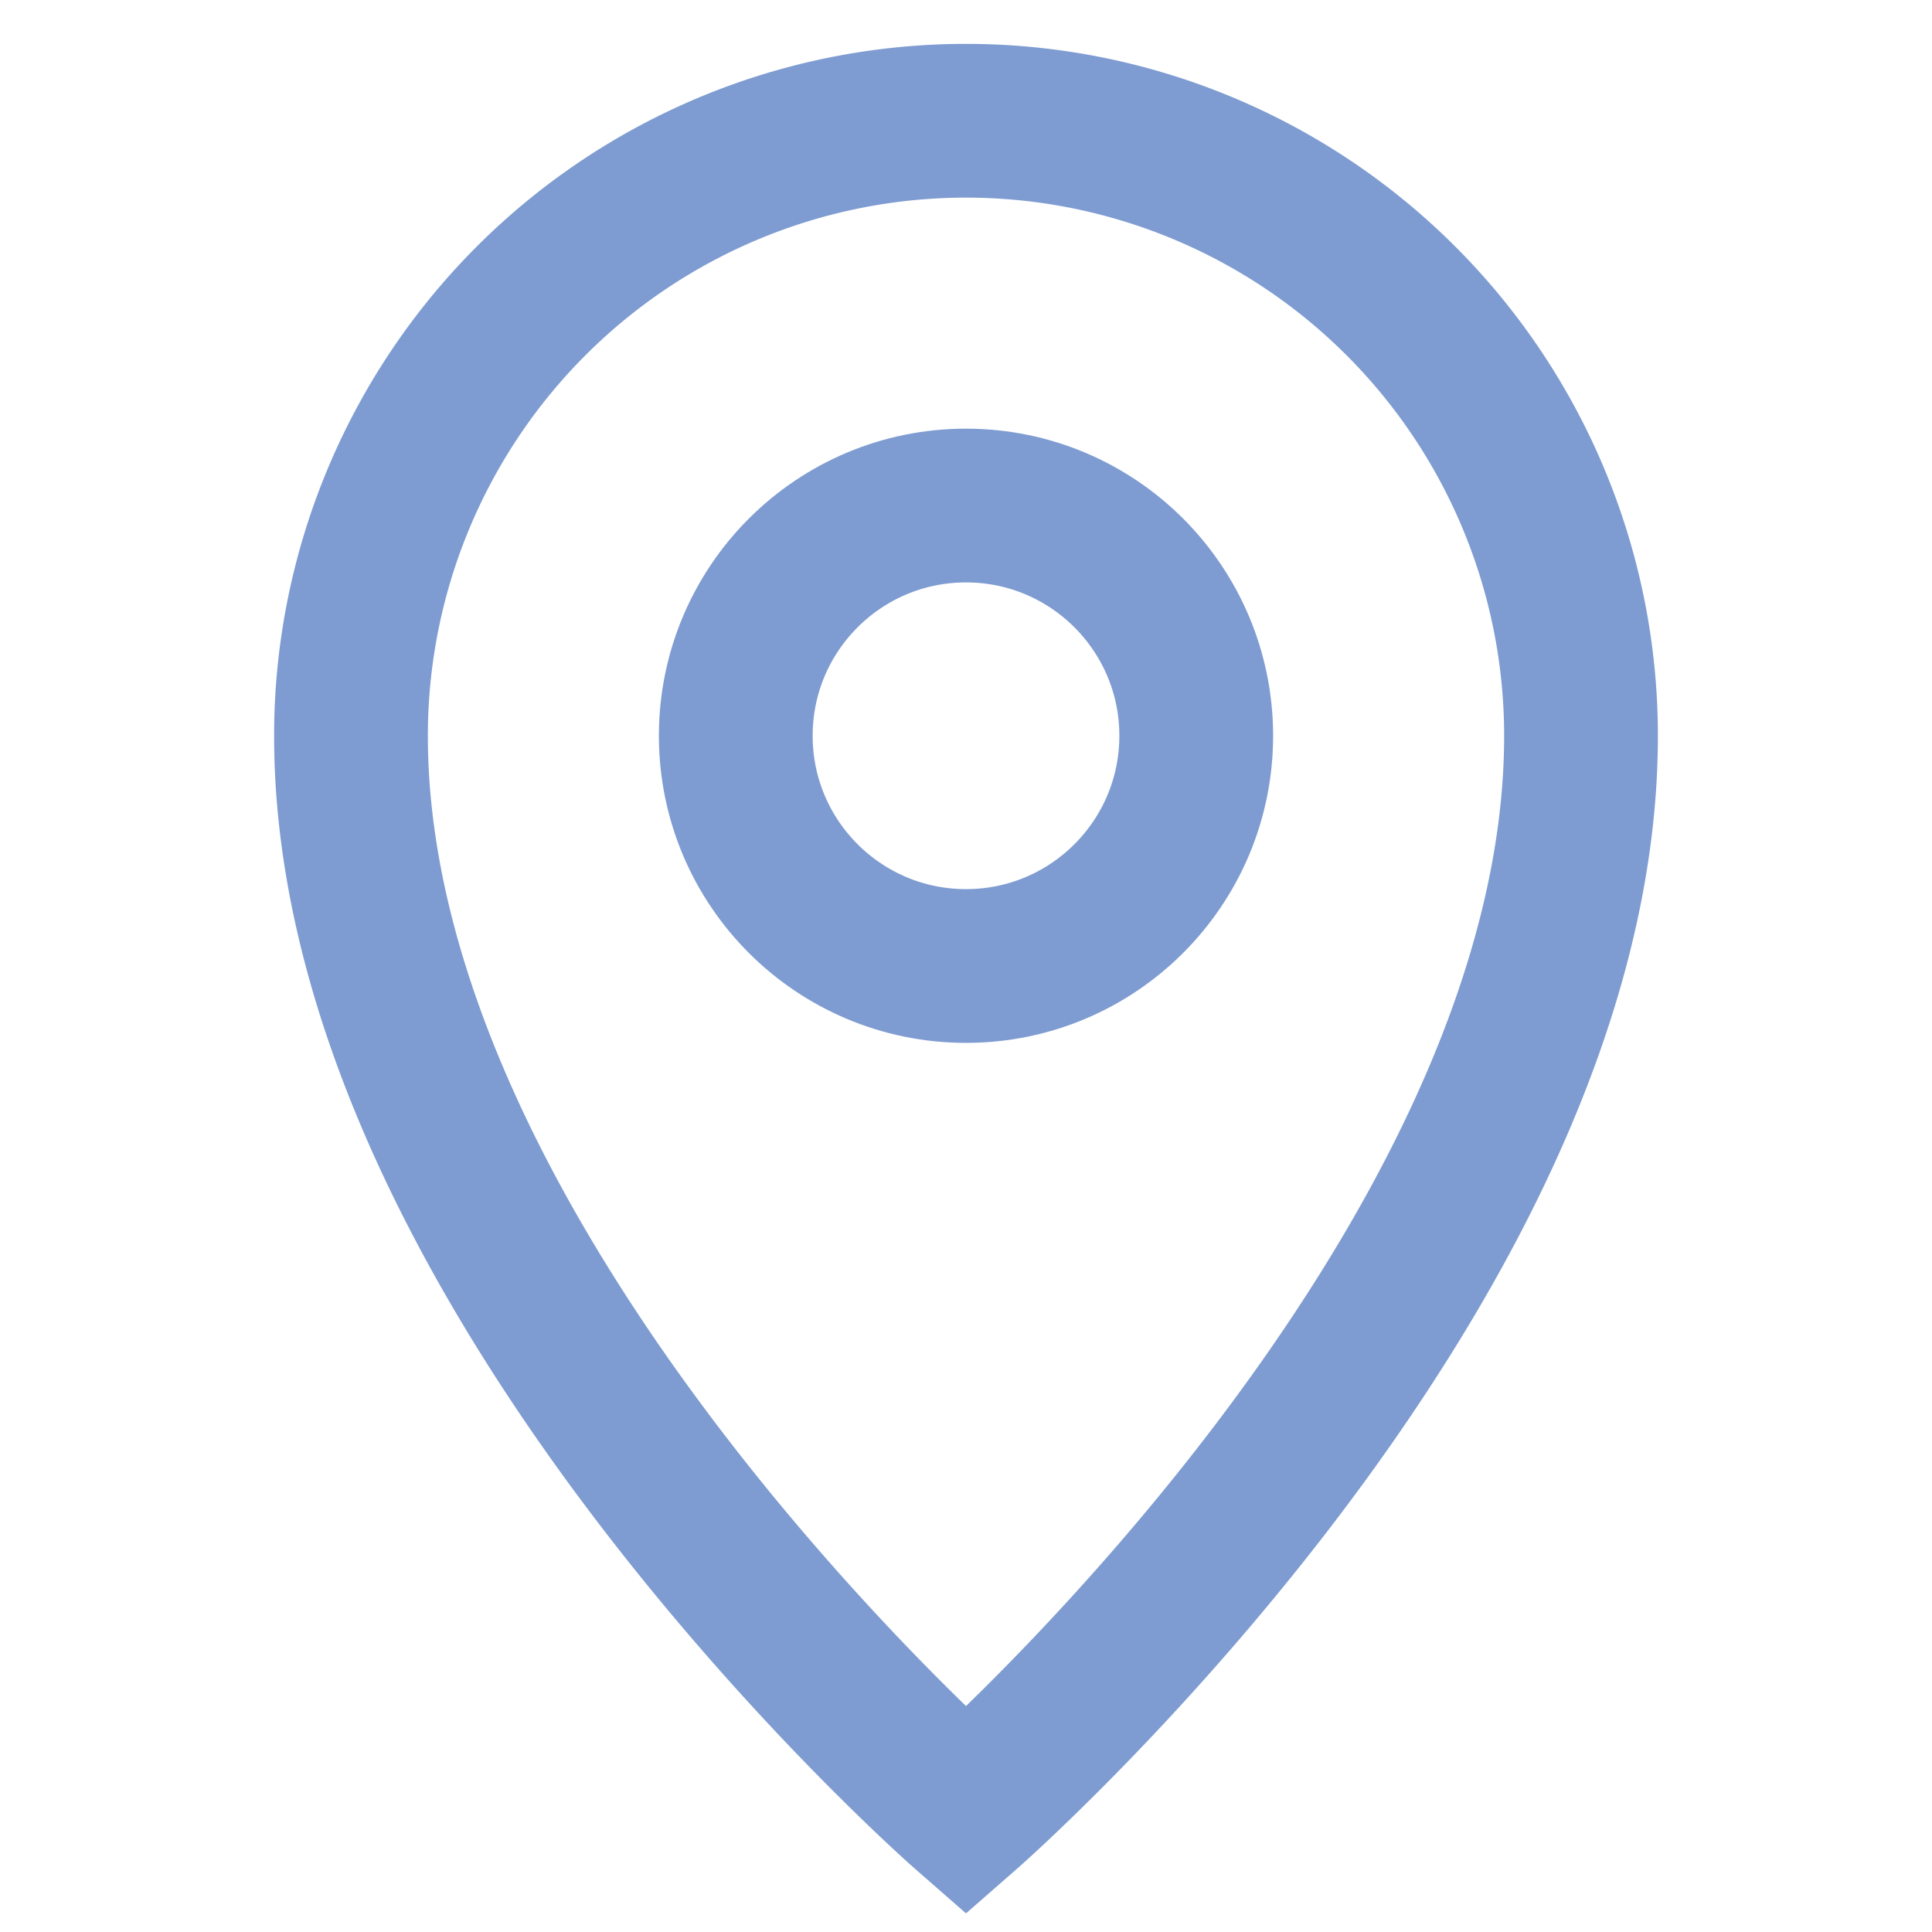 <svg viewBox="0 0 24 24" xmlns="http://www.w3.org/2000/svg"><g fill="none" stroke="#7E9CD1" stroke-miterlimit="10" stroke-width="1.91"><path d="m19.64 9.14c0 6.68-7.64 13.36-7.64 13.36s-7.64-6.68-7.64-13.36a7.64 7.64 0 0 1 15.28 0z"/><circle cx="12" cy="9.14" r="2.86"/></g></svg>